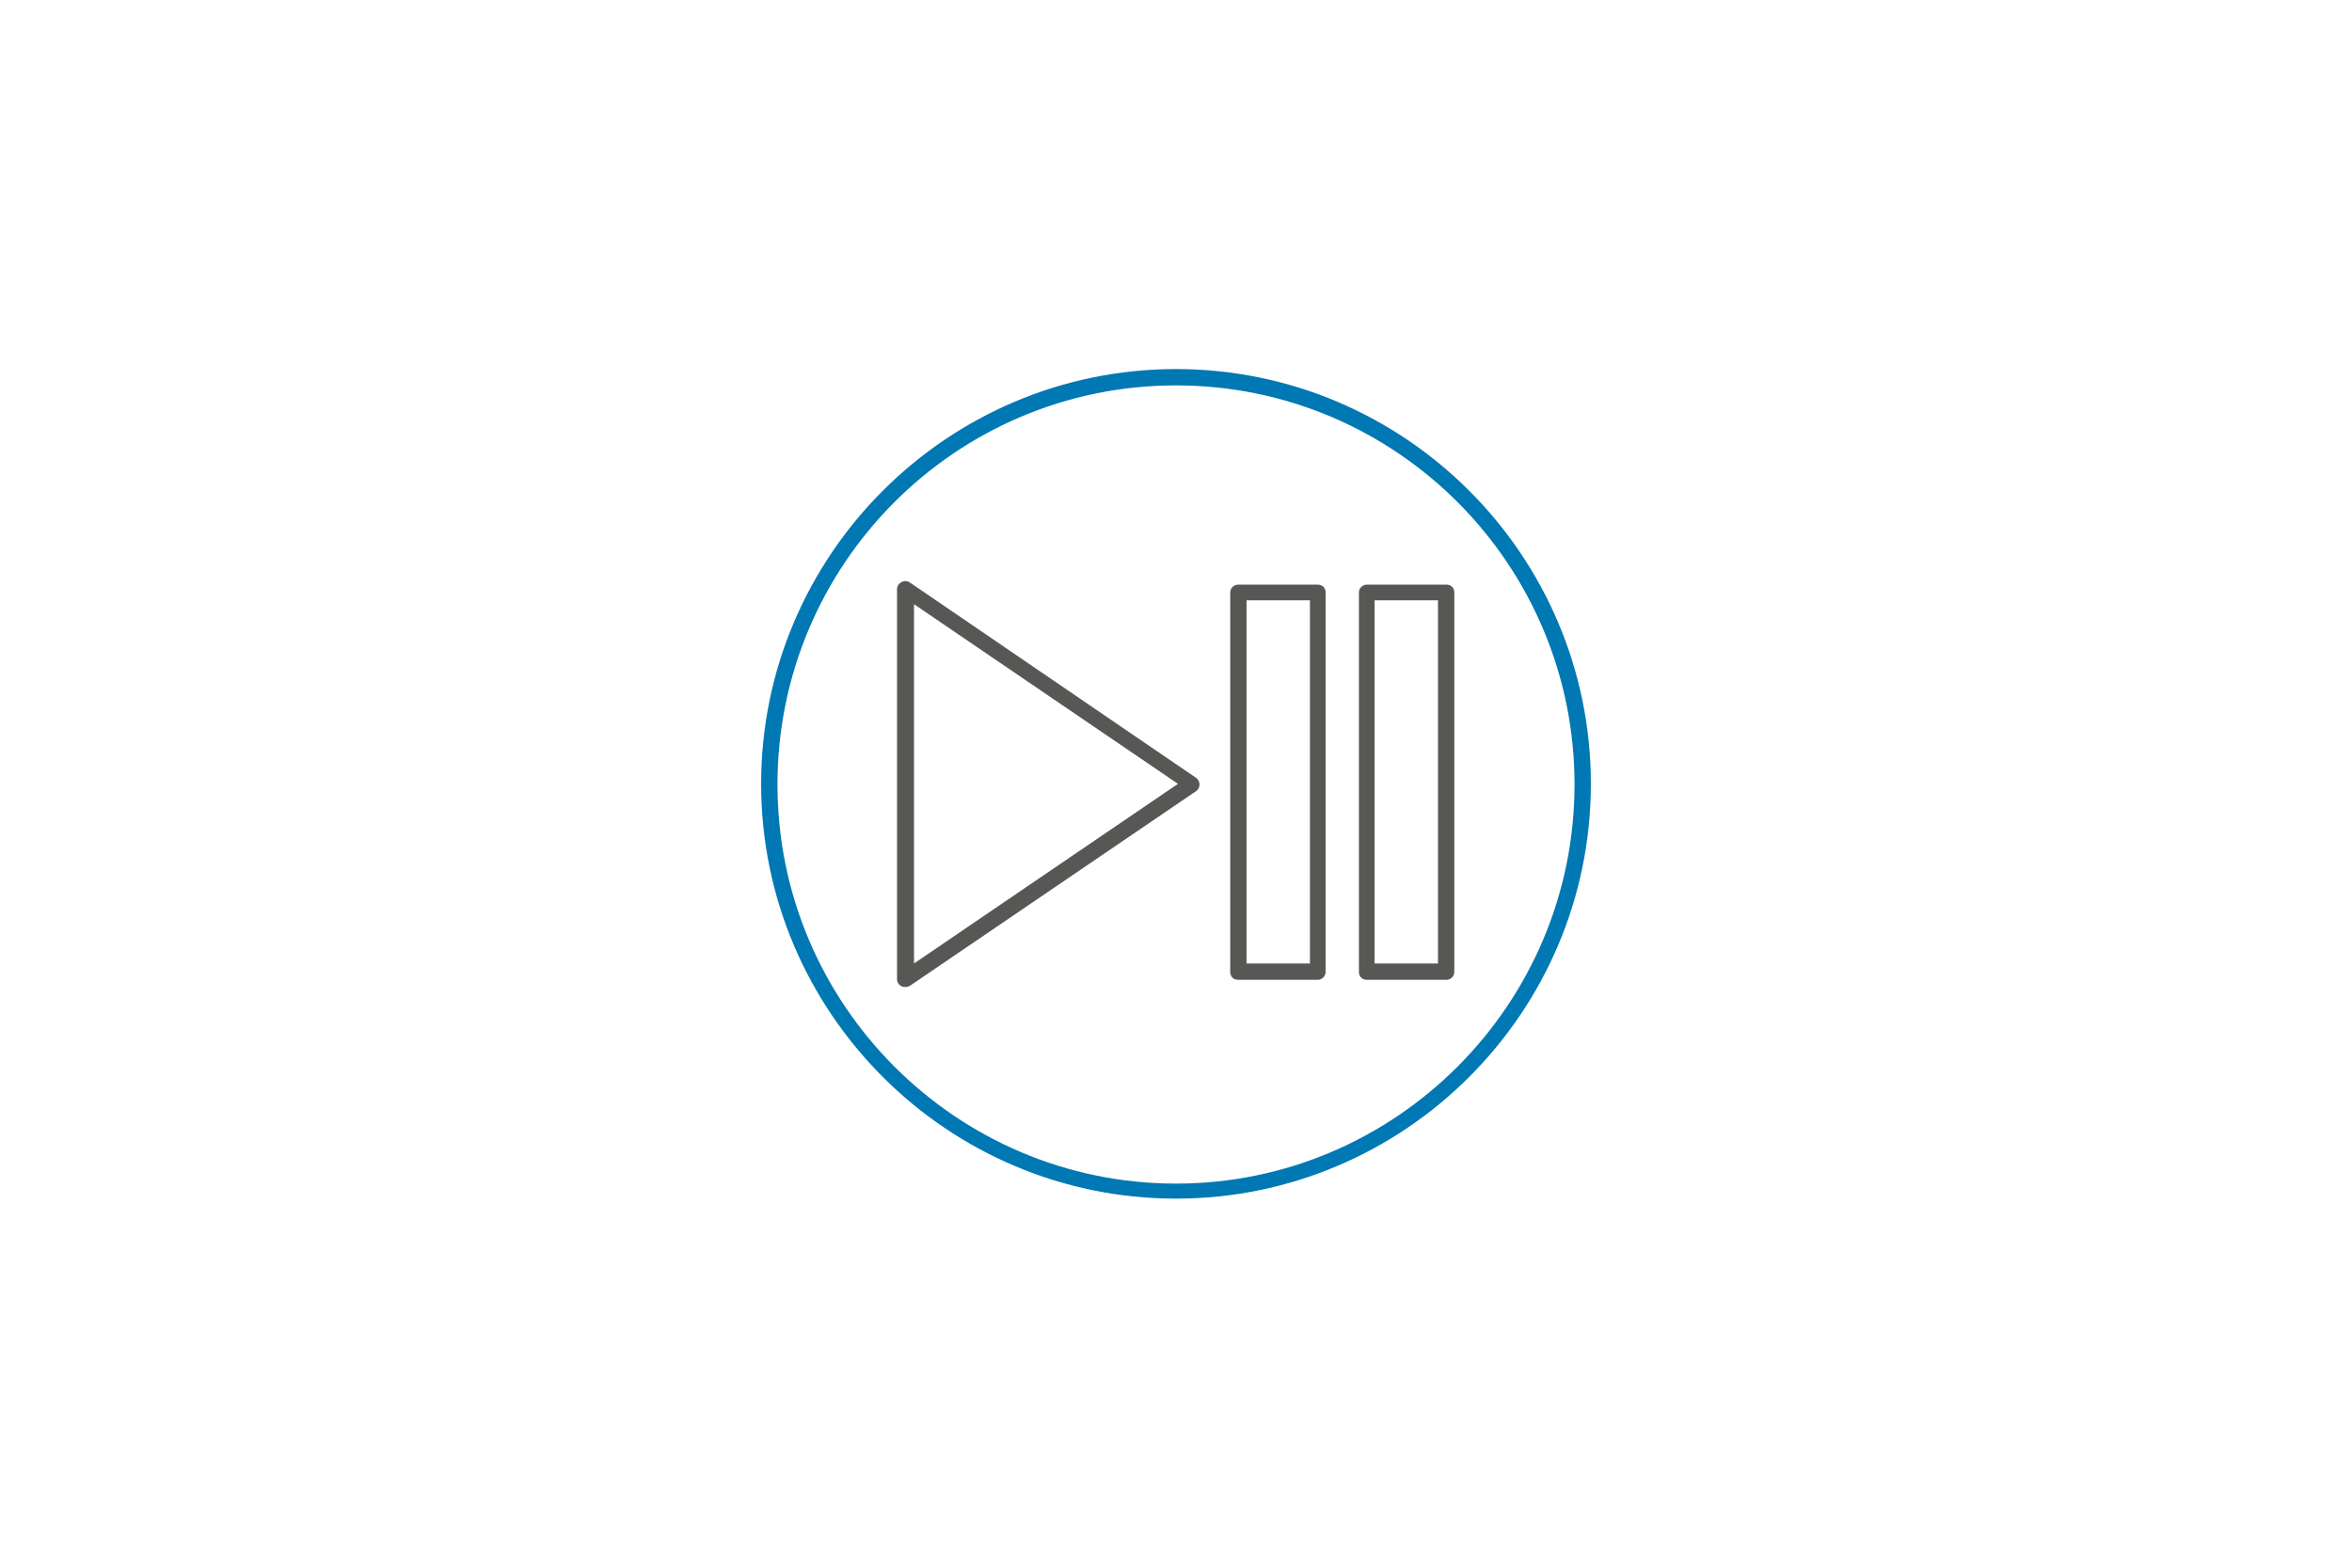 <?xml version="1.0" encoding="UTF-8"?> <svg xmlns="http://www.w3.org/2000/svg" viewBox="-137.5 -77.5 360 240"><path fill="#575756" d="M1.1 73.6c-.2 0-.4 0-.6-.1-.4-.2-.7-.6-.7-1.1V12.7c0-.5.3-.9.7-1.1.4-.2.9-.2 1.3.1l43.8 29.9c.3.2.5.6.5 1s-.2.8-.5 1L1.8 73.4c-.2.1-.4.2-.7.2zM2.4 15v55l40.4-27.5L2.4 15zM64.2 72.5H52c-.7 0-1.2-.5-1.2-1.2V13.2c0-.7.6-1.2 1.2-1.2h12.2c.7 0 1.2.5 1.2 1.2v58.1c0 .6-.5 1.2-1.2 1.2zM53.3 70H63V14.4h-9.7V70zM83.9 72.5H71.7c-.7 0-1.2-.5-1.2-1.2V13.2c0-.7.6-1.2 1.2-1.2h12.2c.7 0 1.2.5 1.2 1.2v58.1c0 .6-.5 1.2-1.2 1.2zm-11-2.5h9.7V14.4h-9.7V70z"></path><path fill="#0078B3" d="M42.5 106C7.5 106-21 77.5-21 42.5S7.5-21 42.5-21 106 7.5 106 42.5 77.5 106 42.5 106zm0-124.5c-33.7 0-61 27.4-61 61.1s27.4 61.1 61 61.1 61-27.4 61-61.1-27.3-61.1-61-61.1z"></path></svg> 